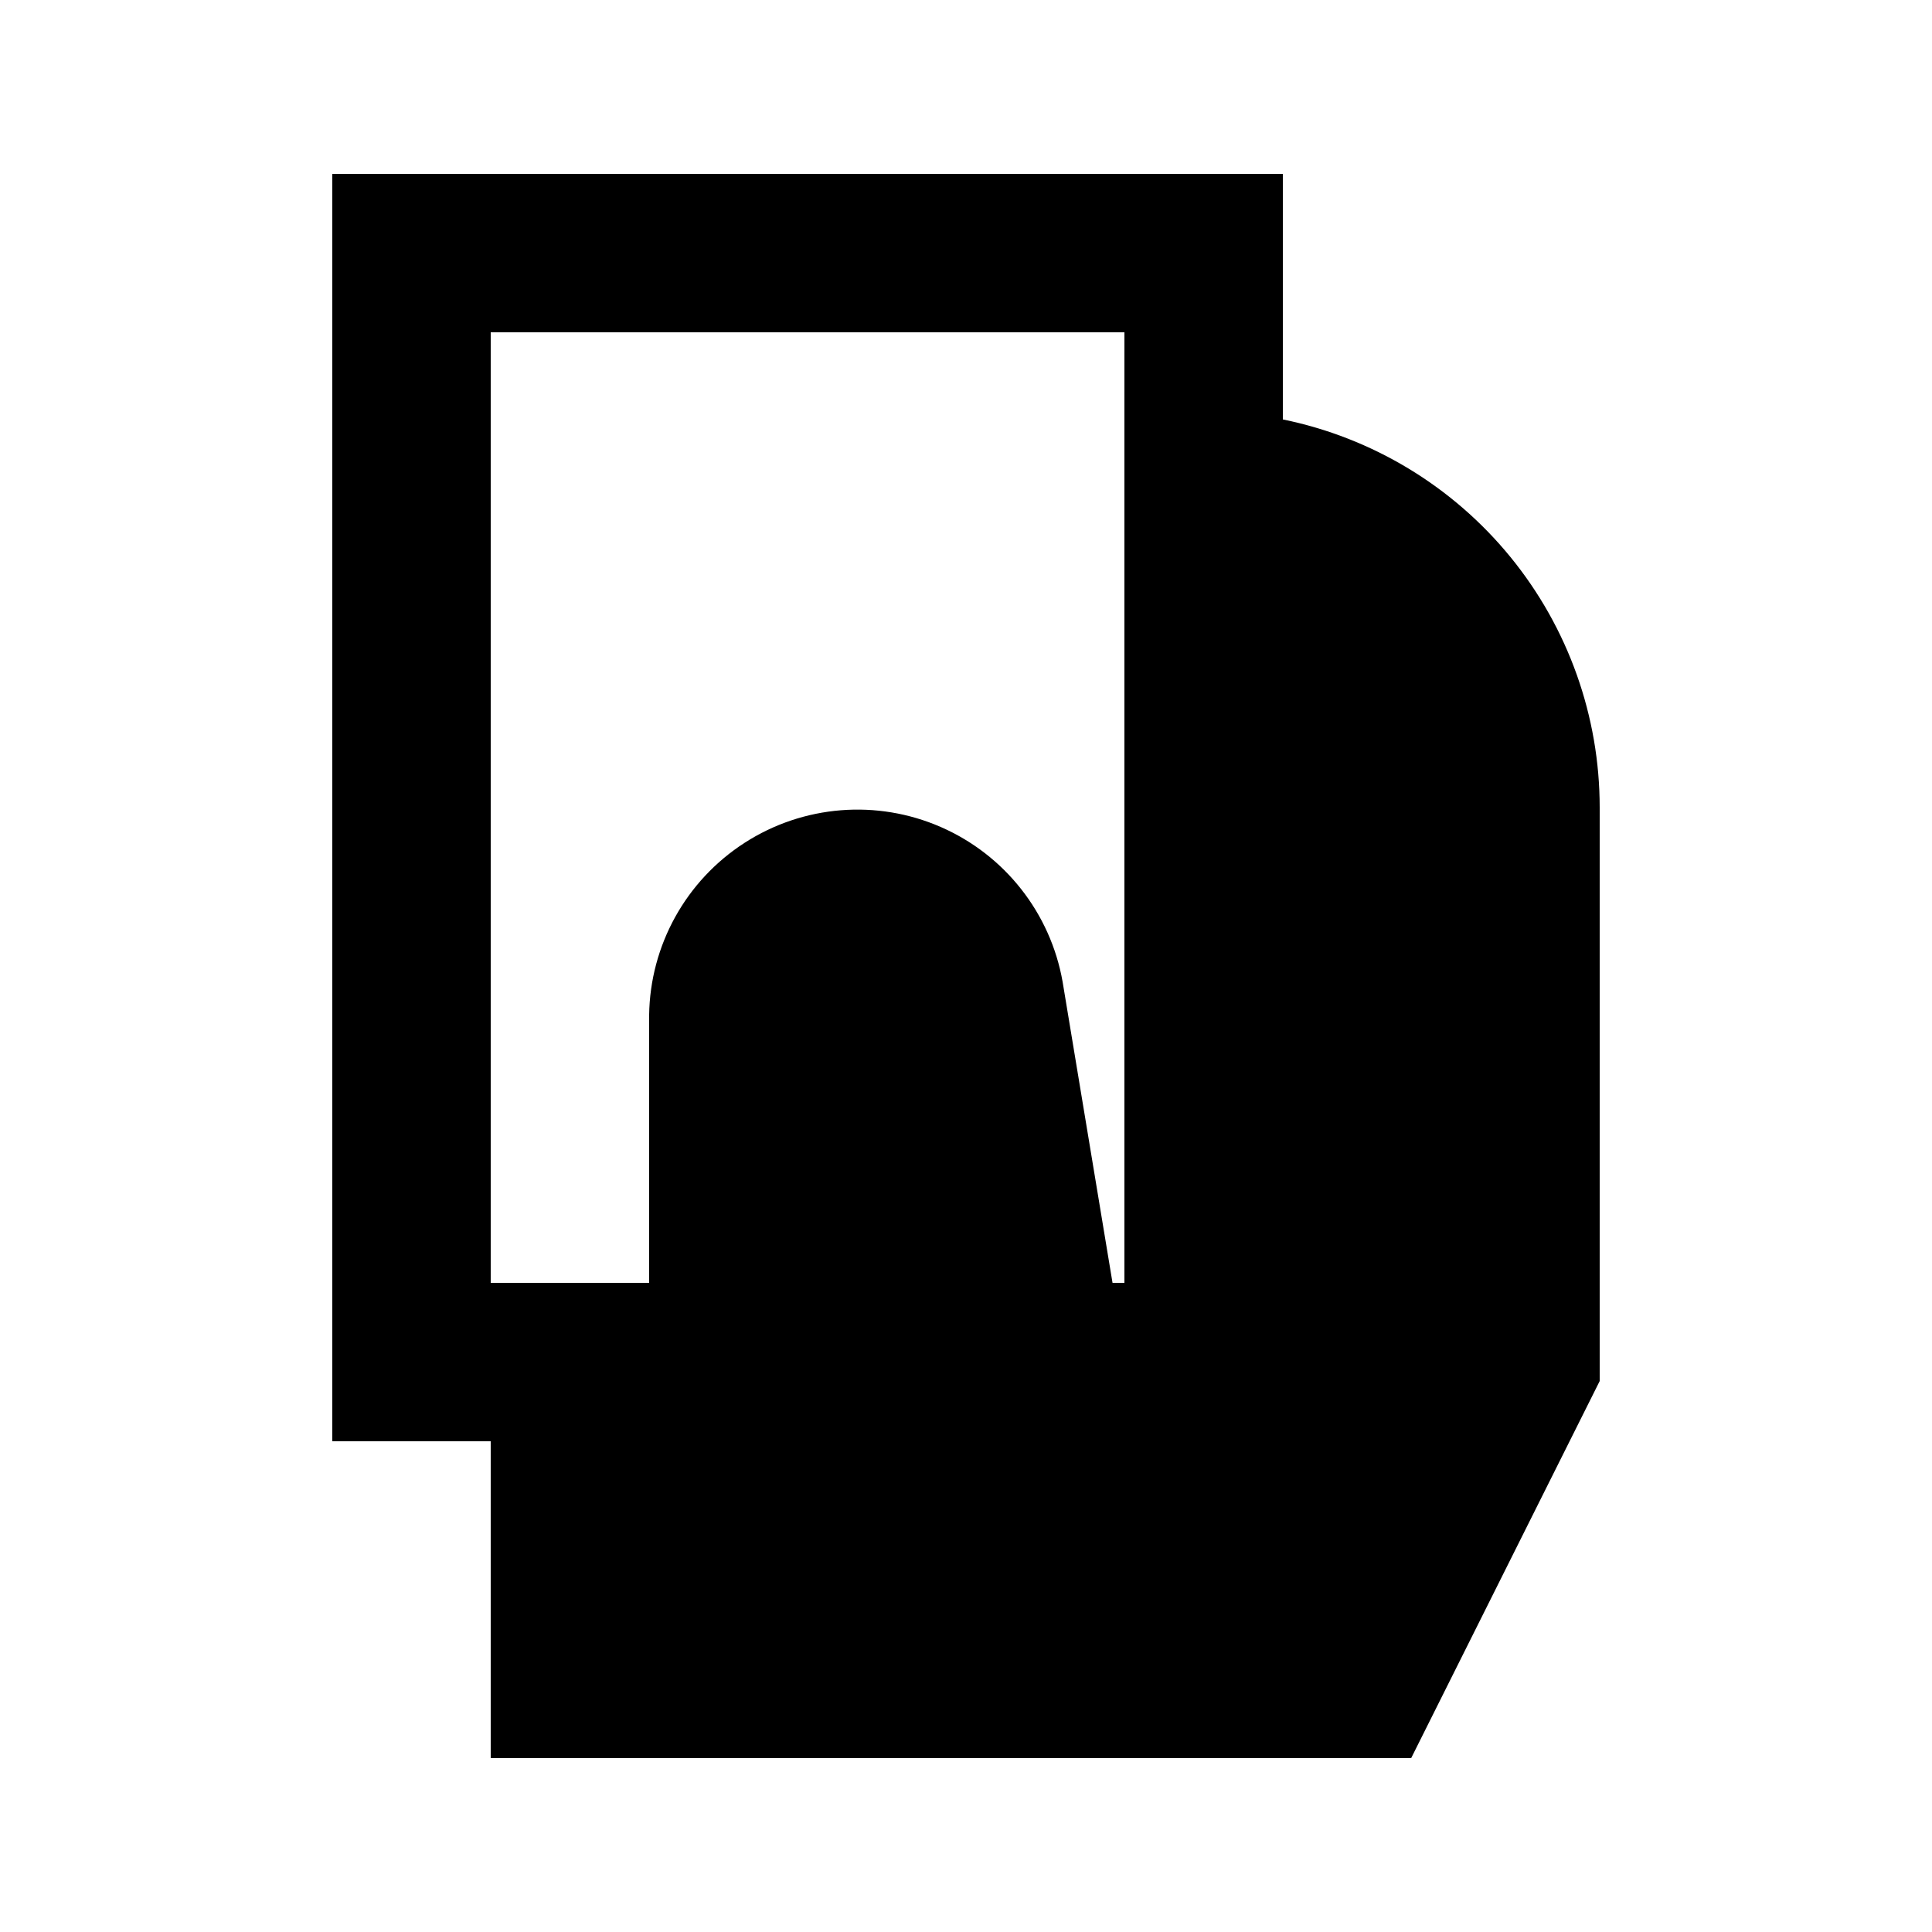 <?xml version="1.0" encoding="UTF-8"?>
<!-- Uploaded to: SVG Repo, www.svgrepo.com, Generator: SVG Repo Mixer Tools -->
<svg fill="#000000" width="800px" height="800px" version="1.1" viewBox="144 144 512 512" xmlns="http://www.w3.org/2000/svg">
 <path d="m232.06 190.08v335.87h41.984v83.969h243.93l49.961-99.922v-151.98c0.008-24.199-8.348-47.652-23.648-66.398-15.305-18.742-36.609-31.625-60.32-36.465v-65.074zm209.92 62.977v230.91h-3.148l-13.227-79.77c-3.203-18.215-15.316-33.617-32.266-41.023-16.945-7.406-36.477-5.836-52.023 4.188-15.547 10.02-25.039 27.16-25.289 45.652v70.953h-41.984v-251.9h167.94z"/>
</svg>